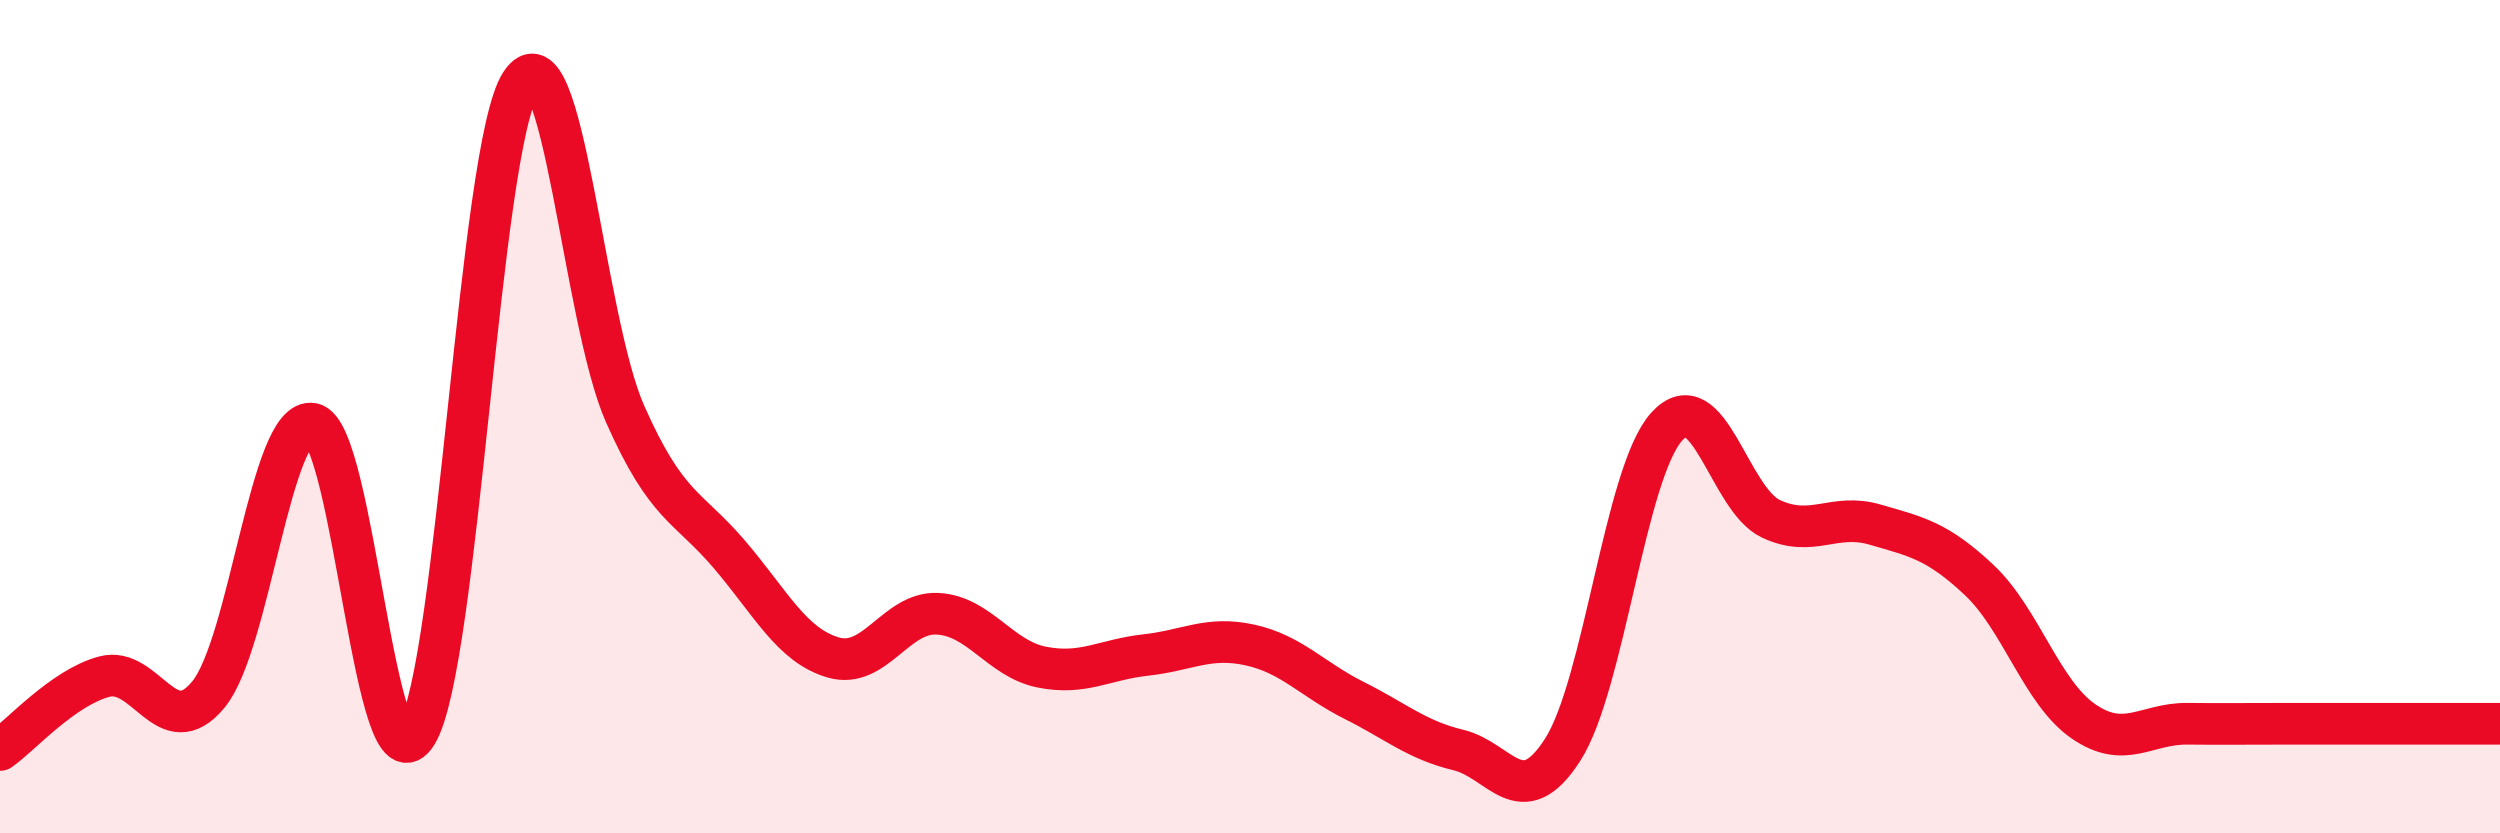
    <svg width="60" height="20" viewBox="0 0 60 20" xmlns="http://www.w3.org/2000/svg">
      <path
        d="M 0,18 C 0.5,17.65 1.5,16.51 2.5,16.24 C 3.5,15.97 4,17.88 5,16.67 C 6,15.46 6.5,9.98 7.5,10.17 C 8.5,10.36 9,19.24 10,17.61 C 11,15.98 11.5,3.54 12.5,2 C 13.5,0.46 14,7.67 15,9.93 C 16,12.19 16.5,12.13 17.5,13.3 C 18.5,14.47 19,15.49 20,15.78 C 21,16.07 21.5,14.68 22.5,14.73 C 23.5,14.78 24,15.81 25,16.01 C 26,16.21 26.5,15.83 27.5,15.72 C 28.5,15.61 29,15.26 30,15.48 C 31,15.7 31.5,16.31 32.5,16.81 C 33.5,17.31 34,17.76 35,18 C 36,18.24 36.5,19.55 37.5,18 C 38.5,16.45 39,11.35 40,10.24 C 41,9.13 41.5,11.98 42.5,12.45 C 43.5,12.92 44,12.3 45,12.59 C 46,12.88 46.5,12.98 47.5,13.92 C 48.5,14.86 49,16.62 50,17.31 C 51,18 51.5,17.36 52.5,17.37 C 53.5,17.38 53.5,17.37 55,17.37 C 56.5,17.37 59,17.37 60,17.37L60 20L0 20Z"
        fill="#EB0A25"
        opacity="0.1"
        stroke-linecap="round"
        stroke-linejoin="round"
      />
      <path
        d="M 0,18 C 0.5,17.65 1.5,16.51 2.5,16.24 C 3.5,15.97 4,17.88 5,16.67 C 6,15.46 6.5,9.98 7.5,10.17 C 8.5,10.36 9,19.24 10,17.61 C 11,15.98 11.5,3.54 12.5,2 C 13.5,0.46 14,7.67 15,9.93 C 16,12.19 16.5,12.13 17.5,13.3 C 18.5,14.47 19,15.49 20,15.78 C 21,16.07 21.5,14.68 22.5,14.73 C 23.5,14.78 24,15.81 25,16.01 C 26,16.21 26.5,15.83 27.5,15.72 C 28.5,15.61 29,15.26 30,15.48 C 31,15.7 31.5,16.31 32.5,16.81 C 33.5,17.31 34,17.76 35,18 C 36,18.24 36.5,19.55 37.5,18 C 38.5,16.45 39,11.35 40,10.24 C 41,9.13 41.5,11.98 42.5,12.45 C 43.5,12.92 44,12.3 45,12.59 C 46,12.88 46.5,12.98 47.5,13.92 C 48.5,14.86 49,16.62 50,17.31 C 51,18 51.5,17.36 52.5,17.37 C 53.5,17.38 53.5,17.37 55,17.37 C 56.5,17.37 59,17.37 60,17.37"
        stroke="#EB0A25"
        stroke-width="1"
        fill="none"
        stroke-linecap="round"
        stroke-linejoin="round"
      />
    </svg>
  